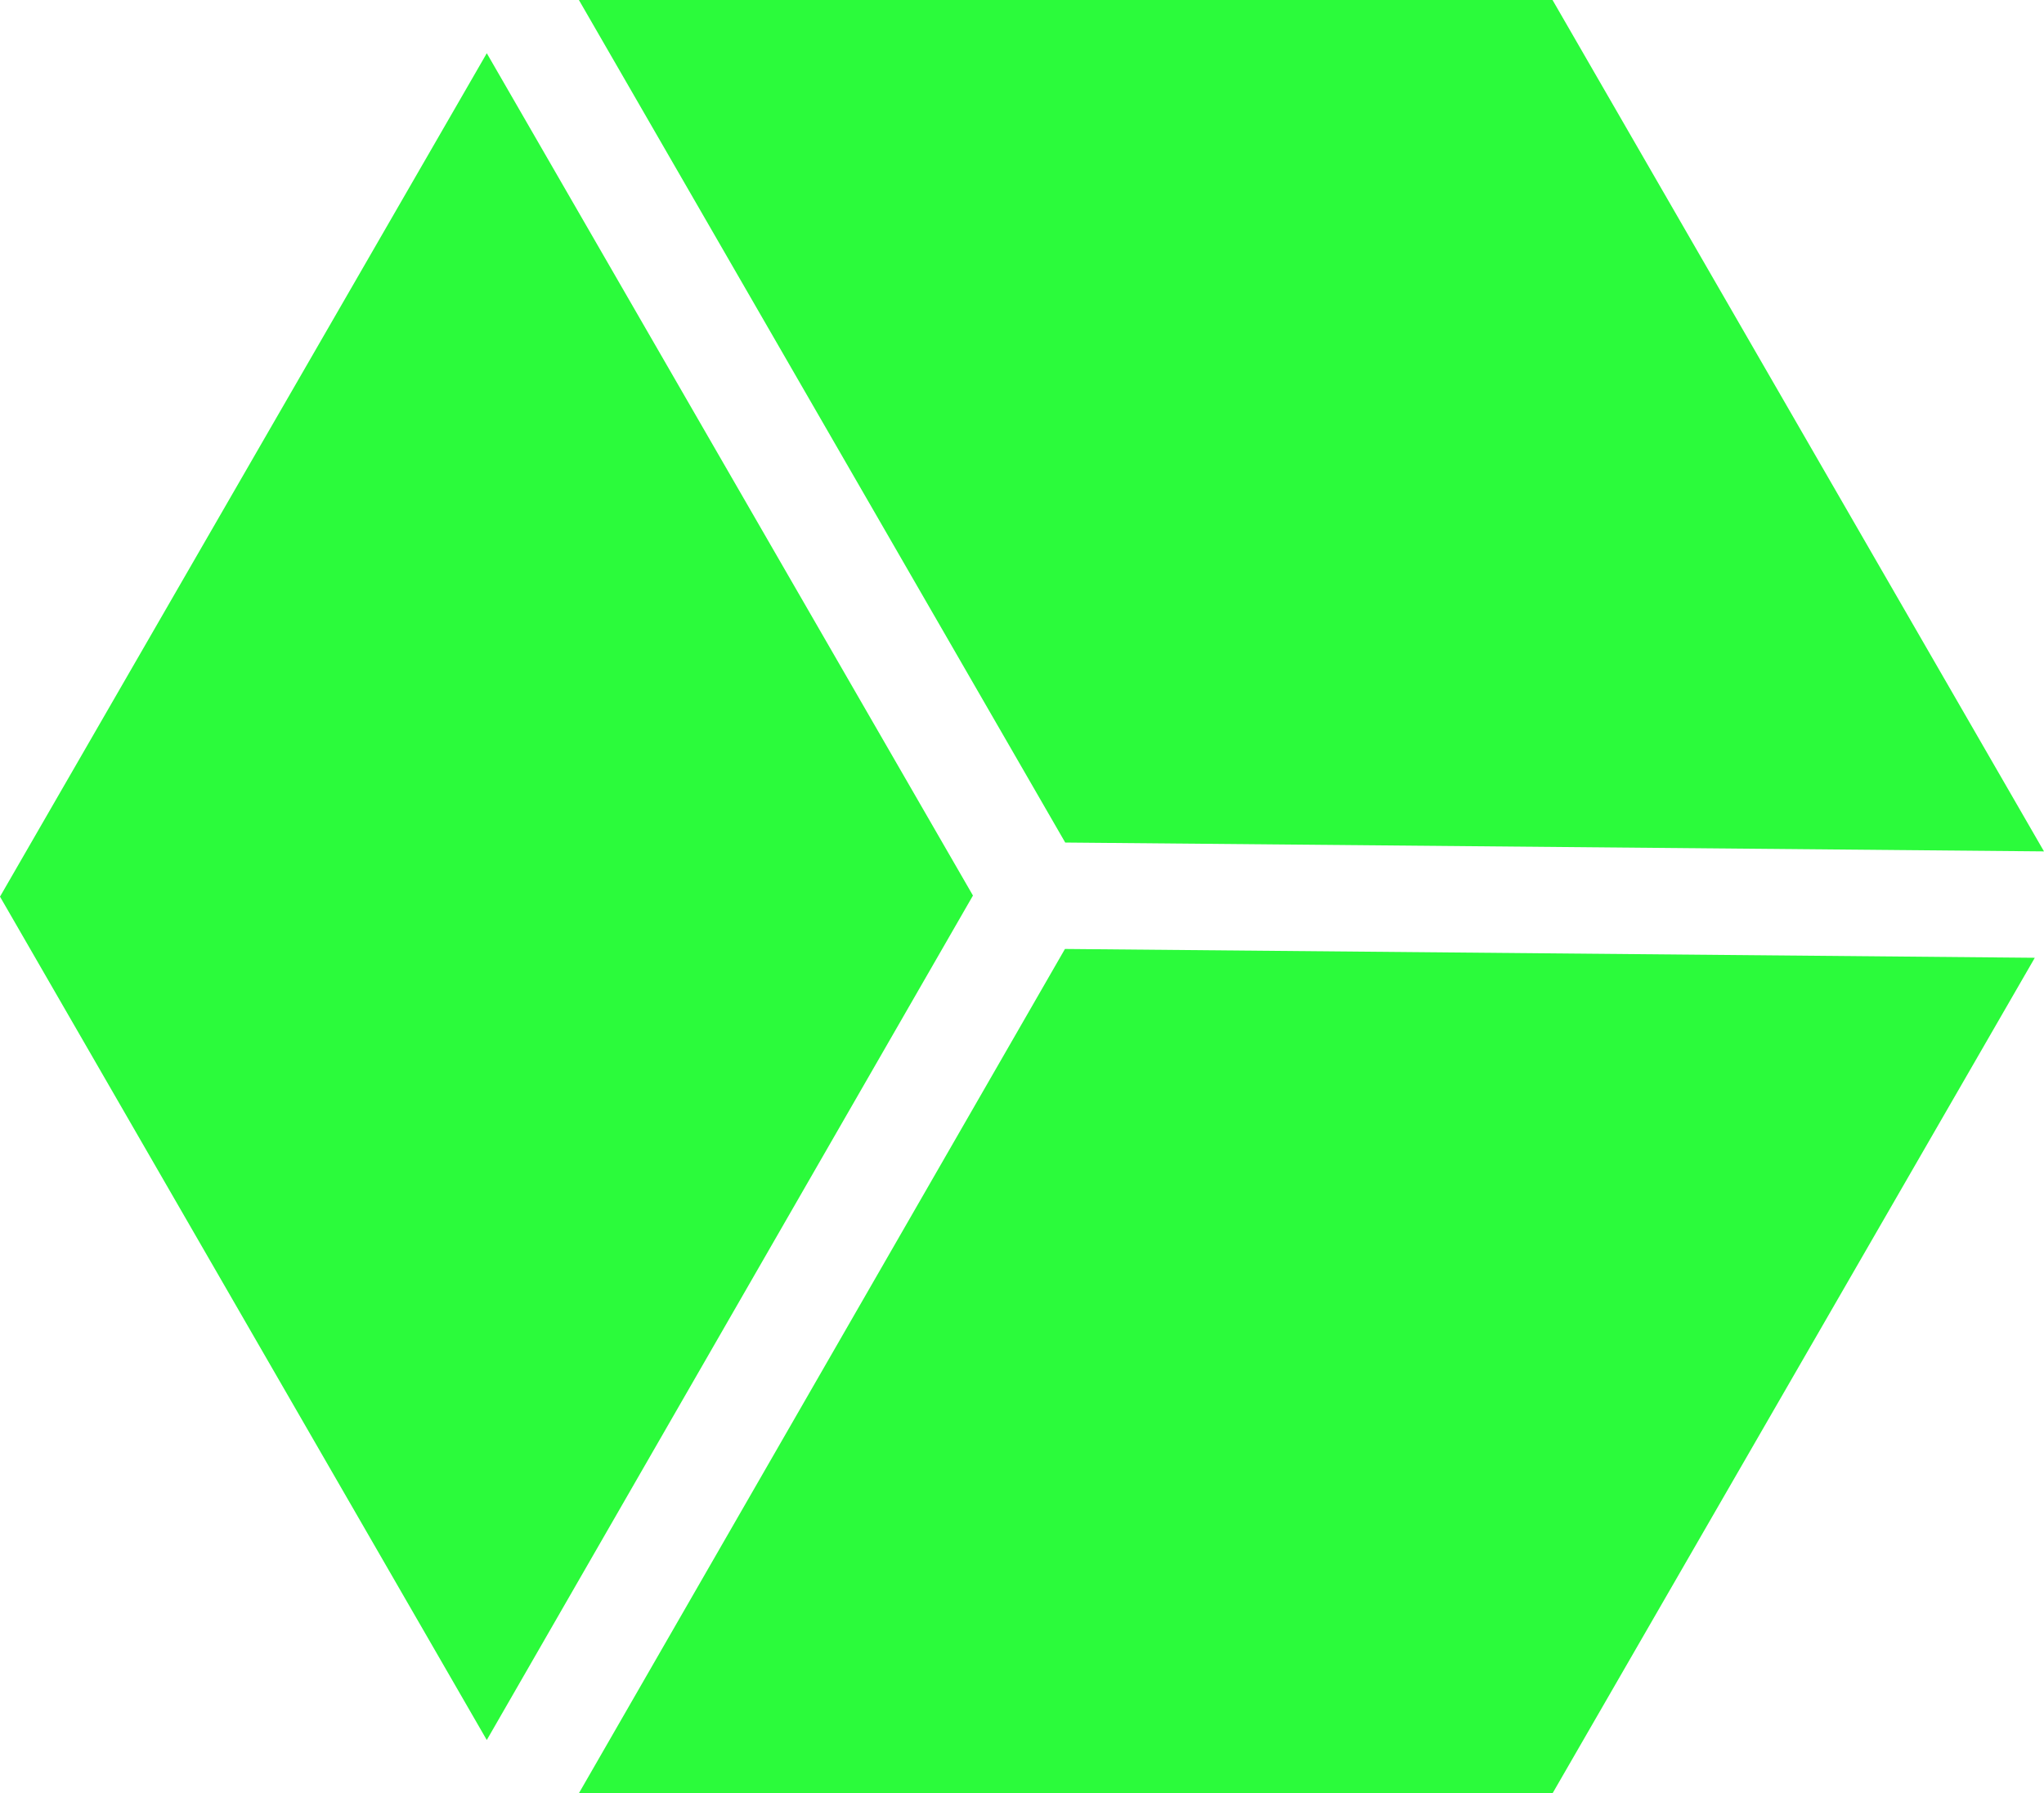 <svg xmlns="http://www.w3.org/2000/svg" width="162.202" height="142.305" viewBox="0 0 162.202 142.305">
  <g id="_D" data-name="#D" transform="translate(1125.65 -2744.492)">
    <path id="Path_109544" data-name="Path 109544" d="M-998.923,2812.054l-39-67.562h-77.262l38.592,66.86Z" transform="translate(35.474)" fill="#2bfb3b"/>
    <path id="Path_109545" data-name="Path 109545" d="M-1115.182,2828.649h77.268l38.267-66.3-76.962-.7Z" transform="translate(35.469 58.148)" fill="#2bfb3b"/>
    <path id="Path_109546" data-name="Path 109546" d="M-1087.02,2745.454l-38.63,66.929,38.629,66.926,38.58-67.013Z" transform="translate(0 3.262)" fill="#2bfb3b"/>
  </g>
</svg>
